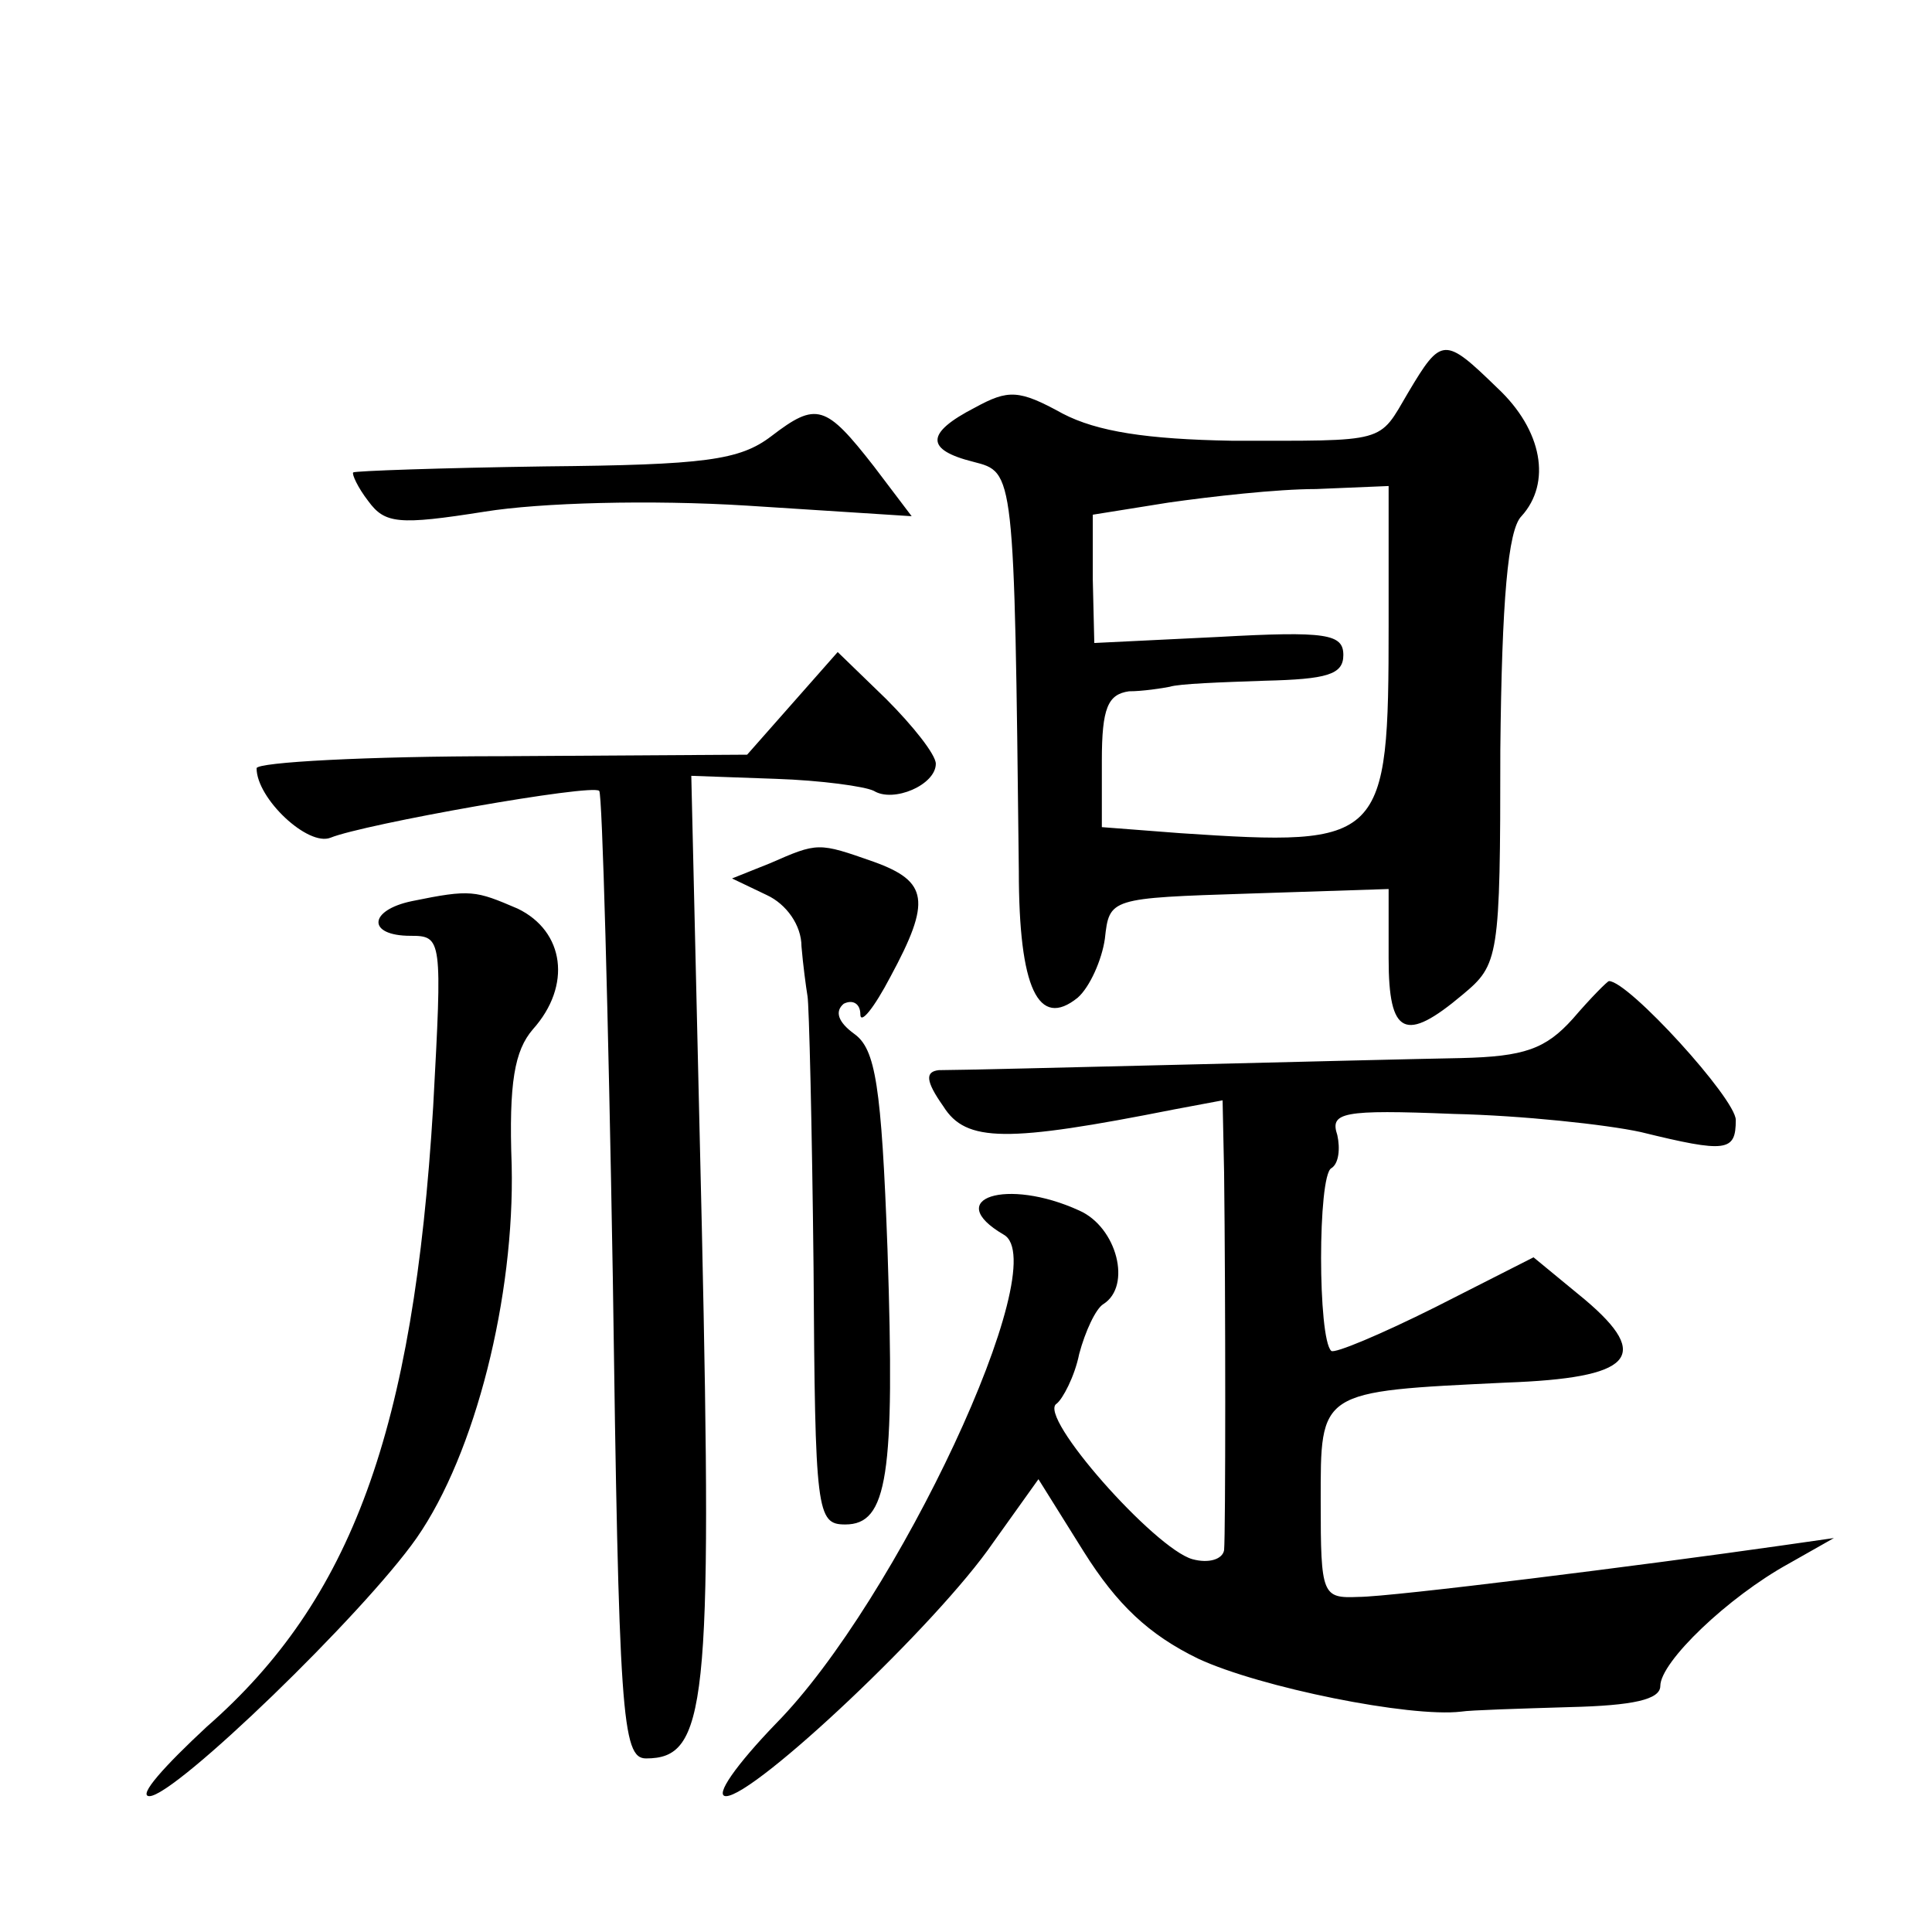<?xml version="1.0" standalone="no"?>
<!DOCTYPE svg PUBLIC "-//W3C//DTD SVG 20010904//EN"
 "http://www.w3.org/TR/2001/REC-SVG-20010904/DTD/svg10.dtd">
<svg version="1.0" xmlns="http://www.w3.org/2000/svg"
 width="128pt" height="128pt" viewBox="0 0 128 128"
 preserveAspectRatio="xMidYMid meet">
<g transform="translate(0,128) scale(0.1,-0.1)"
fill="#0" stroke="none">
<path d="M933 1020 c-20 -34 -13 -32 -117 -32 -56 1 -89 6 -112 18 -29 16 -36 16
-58 4 -33 -17 -33 -28 -1 -36 27 -7 27 -5 30 -271 0 -78 13 -105 39 -84 8 7 16
25 18 39 3 27 3 27 96 30 l92 3 0 -46 c0 -51 11 -56 49 -24 24 20 25 24 25 162
1 99 5 146 14 155 20 22 14 57 -16 85 -35 34 -37 34 -59 -3z m-13 -154 c0 -144
-3 -147 -138 -138 l-52 4 0 44 c0 35 4 44 18 46 9 0 22 2 27 3 6 2 34 3 63 4 41
1 52 4 52 17 0 14 -11 16 -83 12 l-82 -4 -1 42 0 43 50 8 c28 4 72 9 98 9 l48 2
0 -92z M511 991 c-21 -16 -44 -19 -150 -20 -69 -1 -126 -3 -127 -4 -1 -1 3 -10
10 -19 11 -15 20 -16 77 -7 37 6 110 8 174 4 l109 -7 -25 33 c-32 41 -38 43 -68
20z M525 814 l-30 -34 -162 -1 c-90 0 -163 -4 -163 -8 0 -20 34 -52 49 -46 22 9
174 36 178 31 2 -1 6 -147 9 -322 4 -290 6 -319 22 -319 40 0 44 34 37 351 l-7
300 56 -2 c30 -1 59 -5 65 -8 13 -8 41 4 41 18 0 6 -15 25 -33 43 l-32 31 -30 -34z
M510 708 l-25 -10 23 -11 c13 -6 23 -20 23 -34 1 -12 3 -27 4 -33 1 -5 3 -86 4
-180 1 -162 2 -170 21 -170 28 0 33 32 28 182 -4 109 -8 133 -22 143 -11 8 -13
15 -7 20 6 3 11 0 11 -7 0 -7 9 4 20 25 27 50 25 63 -11 76 -37 13 -37 13 -69 -1z
M273 683 c-29 -6 -30 -23 -1 -23 21 0 21 -2 15 -113 -13 -215 -54 -327 -150 -411
-28 -26 -46 -46 -38 -46 17 0 142 121 177 171 39 56 65 160 63 247 -2 55 2 76 14
90 26 29 21 65 -10 80 -28 12 -31 13 -70 5z M1042 605 c-18 -20 -32 -25 -74 -26
-55 -1 -323 -8 -346 -8 -9 -1 -9 -7 3 -24 15 -24 42 -24 153 -2 l32 6 1 -48 c1
-84 1 -238 0 -250 -1 -6 -10 -9 -21 -6 -25 7 -103 95 -90 103 4 3 12 18 15 33 4
15 11 30 16 33 19 12 9 51 -16 62 -48 22 -91 8 -50 -16 34 -19 -71 -243 -151 -324
-26 -27 -41 -48 -33 -48 19 0 140 114 177 168 l30 42 30 -48 c22 -35 43 -55 76
-71 41 -19 140 -39 174 -35 6 1 39 2 72 3 42 1 60 5 60 14 0 16 45 59 85 81 l30
17 -35 -5 c-91 -13 -258 -34 -280 -34 -24 -1 -25 1 -25 63 0 74 -2 73 123 79 83
3 97 17 52 55 l-34 28 -65 -33 c-36 -18 -67 -31 -69 -29 -9 8 -9 116 0 121 5 3
6 13 4 22 -5 15 3 17 77 14 45 -1 101 -7 124 -12 57 -14 63 -13 63 8 0 14 -71 92
-84 92 -1 0 -12 -11 -24 -25z"/>
</g>
</svg>

